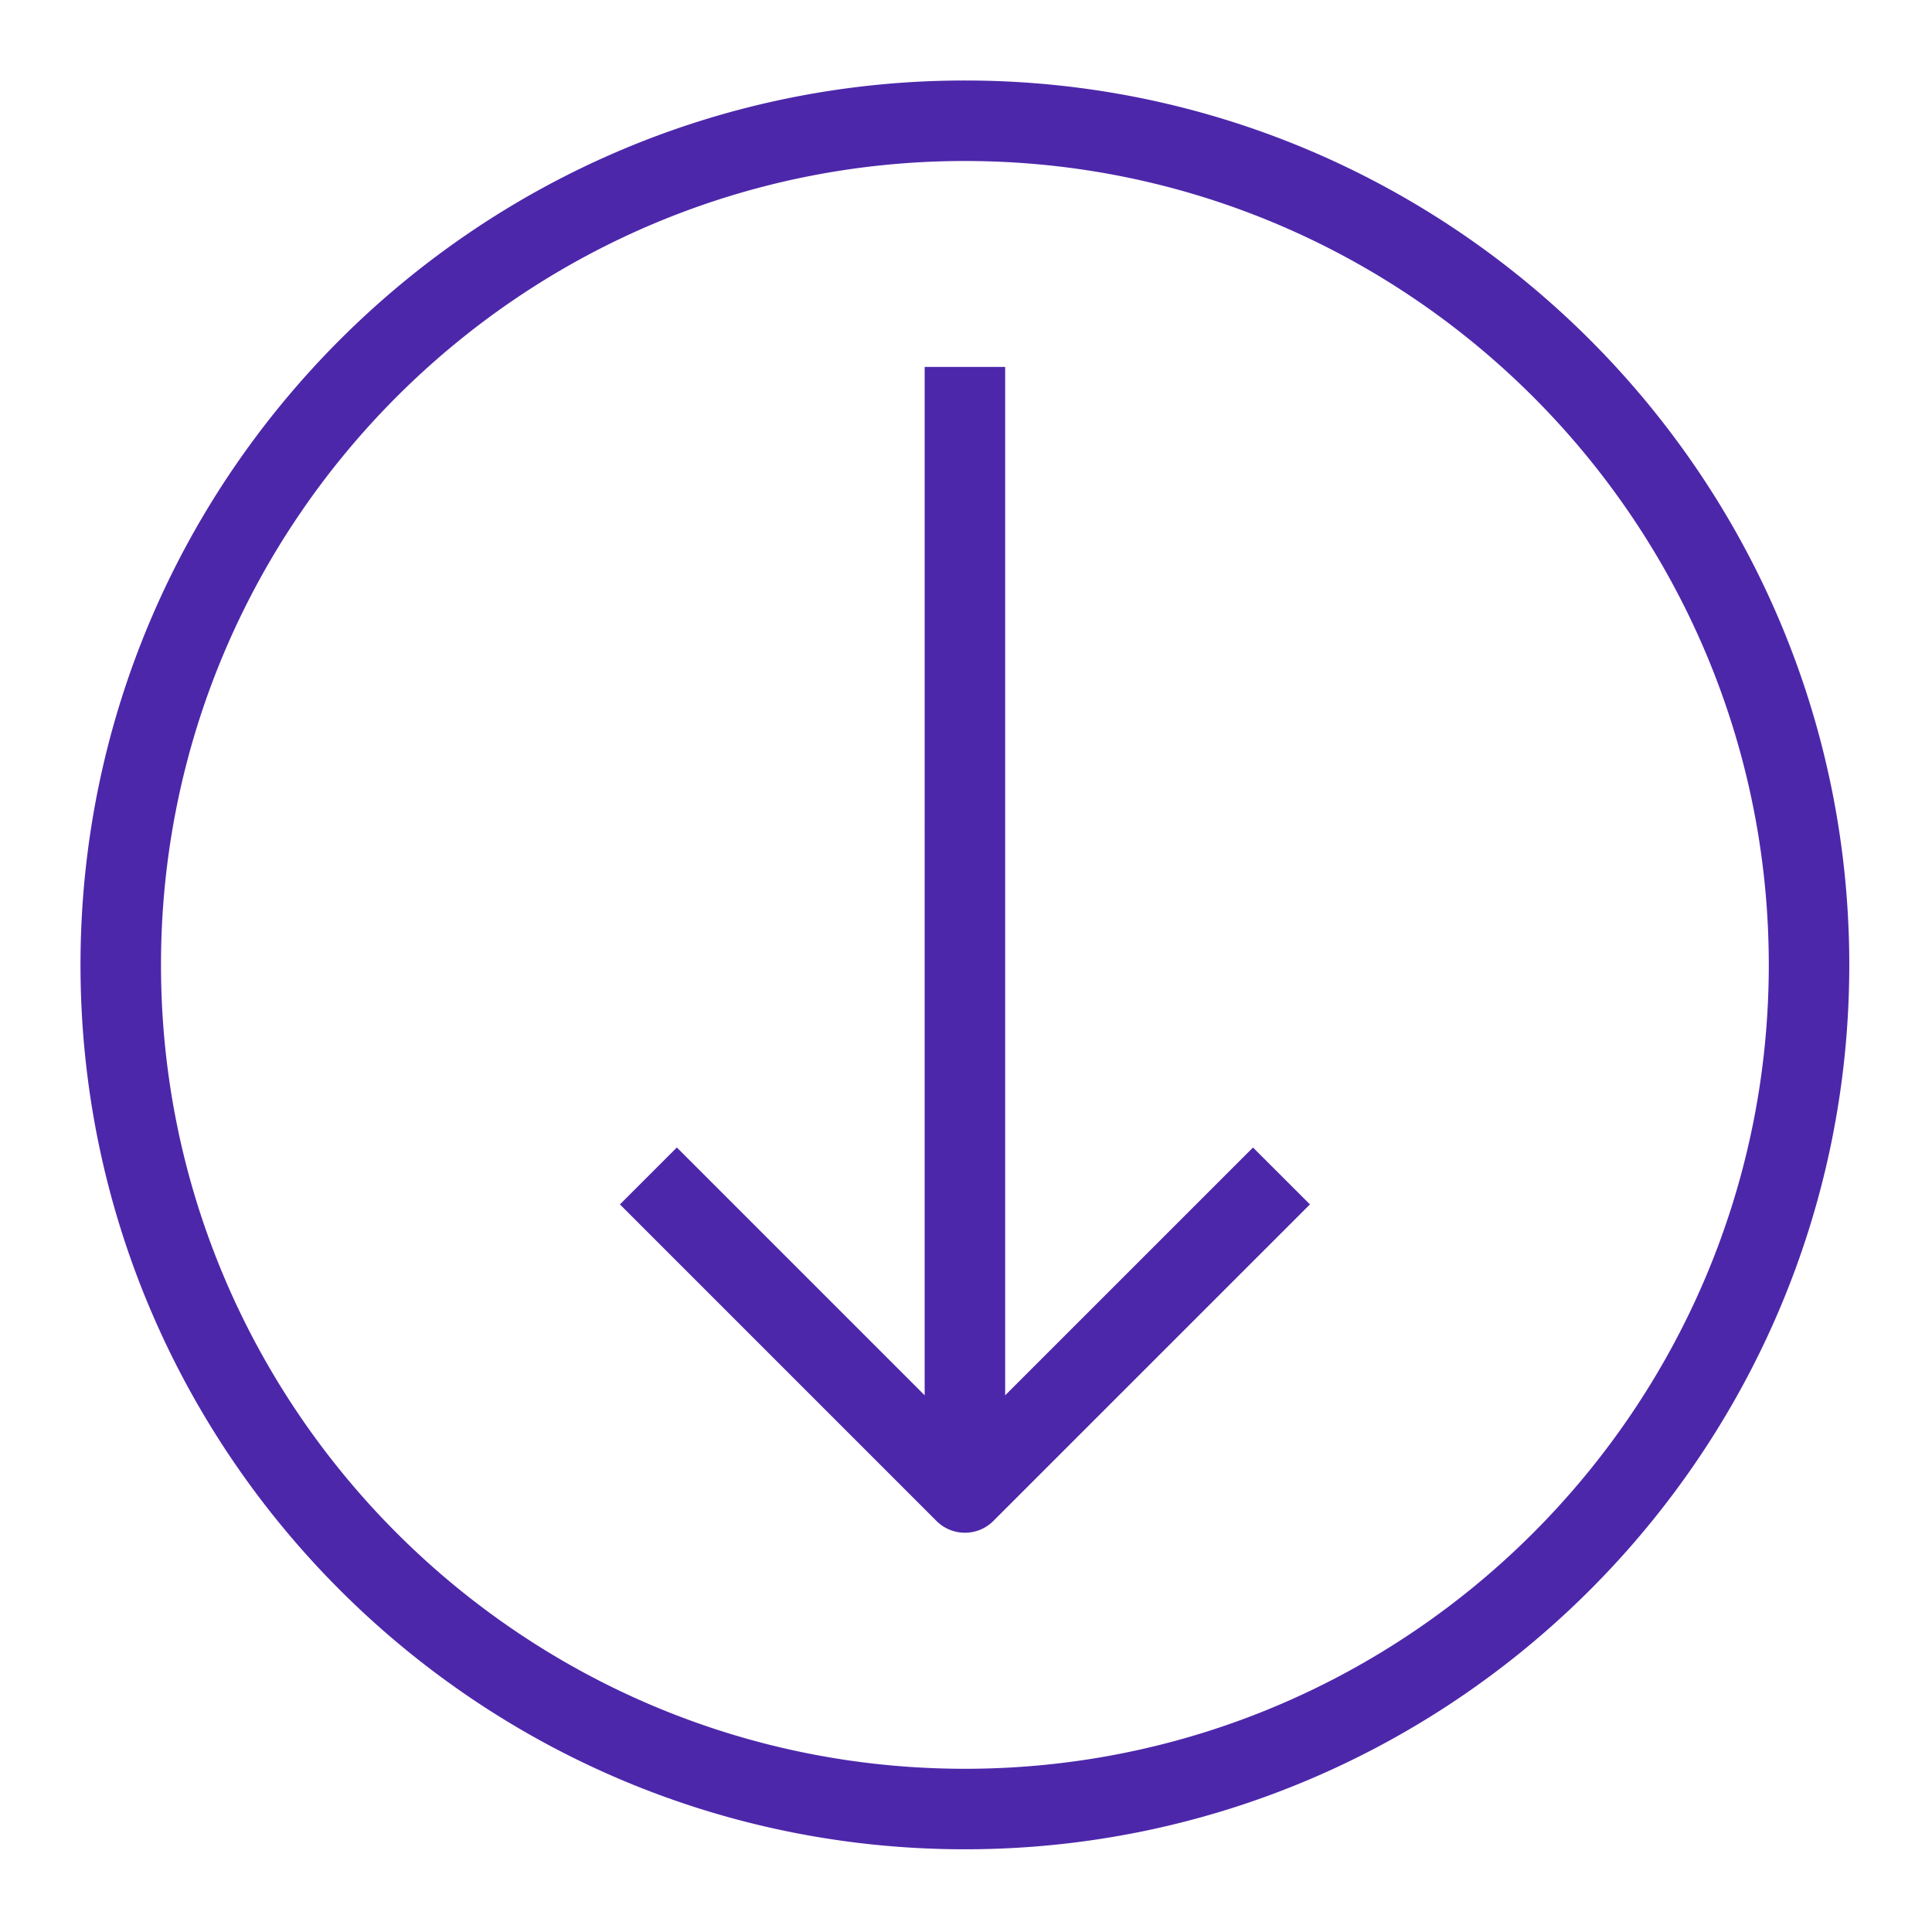 <svg xmlns="http://www.w3.org/2000/svg" viewBox="0 0 48 48"><path fill="#4D27AA" fill-rule="evenodd" d="m31.13 28.509 1.415 1.414-7.865 7.864a.993.993 0 0 1-.707.293.993.993 0 0 1-.707-.293l-7.864-7.864 1.414-1.414 6.157 6.157V9.116h2v25.55l6.158-6.157Zm-7.157 15.436C12.96 43.945 4 34.985 4 23.973 4 12.96 12.96 4 23.973 4c11.012 0 19.972 8.96 19.972 19.973 0 11.013-8.96 19.972-19.972 19.972Zm0-41.945C11.857 2 2 11.857 2 23.973c0 12.115 9.857 21.972 21.973 21.972s21.972-9.857 21.972-21.972C45.945 11.857 36.089 2 23.973 2Z"/></svg>